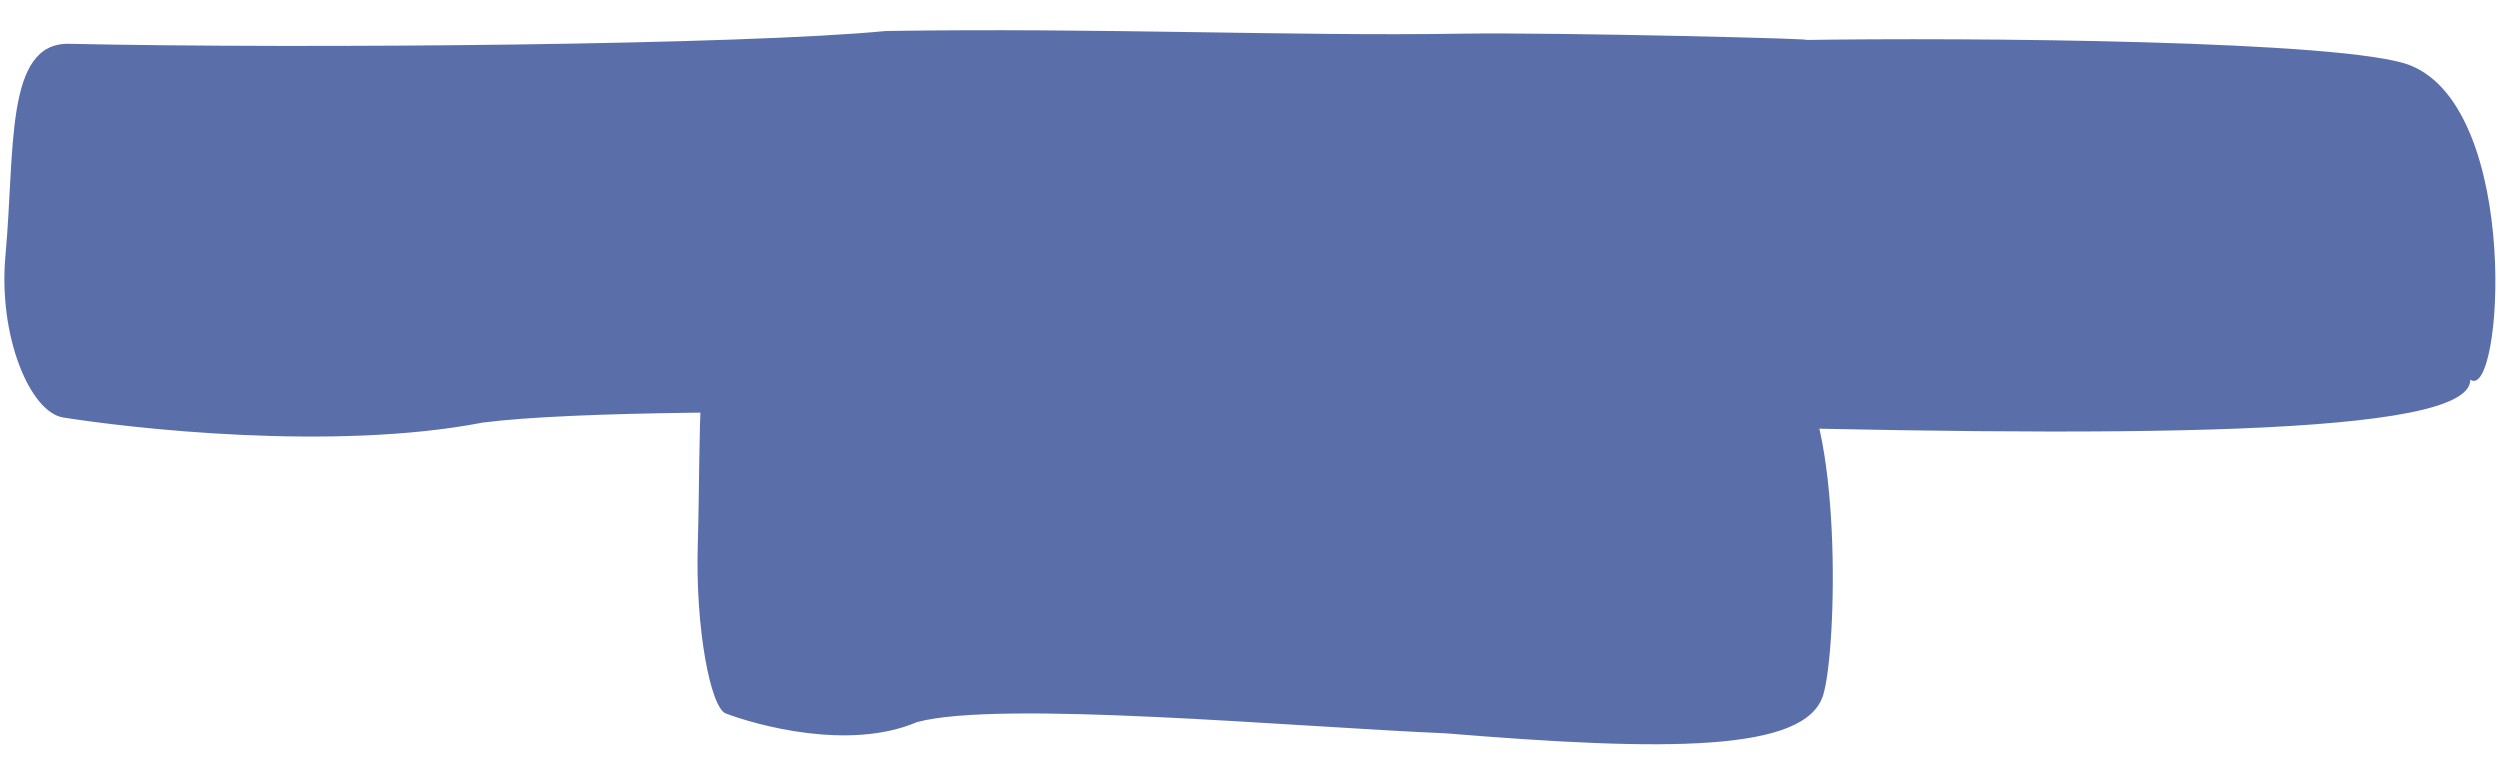 <?xml version="1.0" encoding="UTF-8"?> <svg xmlns="http://www.w3.org/2000/svg" width="95" height="29" viewBox="0 0 95 29" fill="none"><path d="M33.666 1.178C28.217 1.707 11.779 1.858 2.616 1.665C0.177 1.621 0.576 5.69 0.209 9.688C-0.078 12.797 1.154 15.665 2.398 15.864C4.922 16.267 12.649 17.162 18.349 16.057C25.211 15.19 49.744 15.988 62.469 16.125C80.798 16.643 93.901 16.599 93.87 14.429C95.105 15.278 95.823 4.196 91.601 2.488C89.212 1.521 74.611 1.424 68.505 1.52C70.031 1.496 59.267 1.221 55.491 1.28C49.072 1.38 41.807 1.051 33.666 1.178Z" fill="#5A6EA9"></path><path d="M41.668 12.077C39.192 12.583 31.705 12.607 27.529 12.333C26.418 12.267 26.641 16.505 26.516 20.664C26.417 23.898 27.008 26.892 27.577 27.11C28.731 27.551 32.26 28.544 34.845 27.44C37.962 26.593 49.146 27.622 54.944 27.866C63.299 28.554 68.608 28.586 69.279 26.418C69.817 24.683 70.015 15.72 68.074 13.908C66.975 12.882 60.323 12.663 57.542 12.713C58.238 12.701 53.331 12.328 51.612 12.359C48.689 12.411 45.376 12.009 41.668 12.077Z" fill="#5A6EA9"></path></svg> 